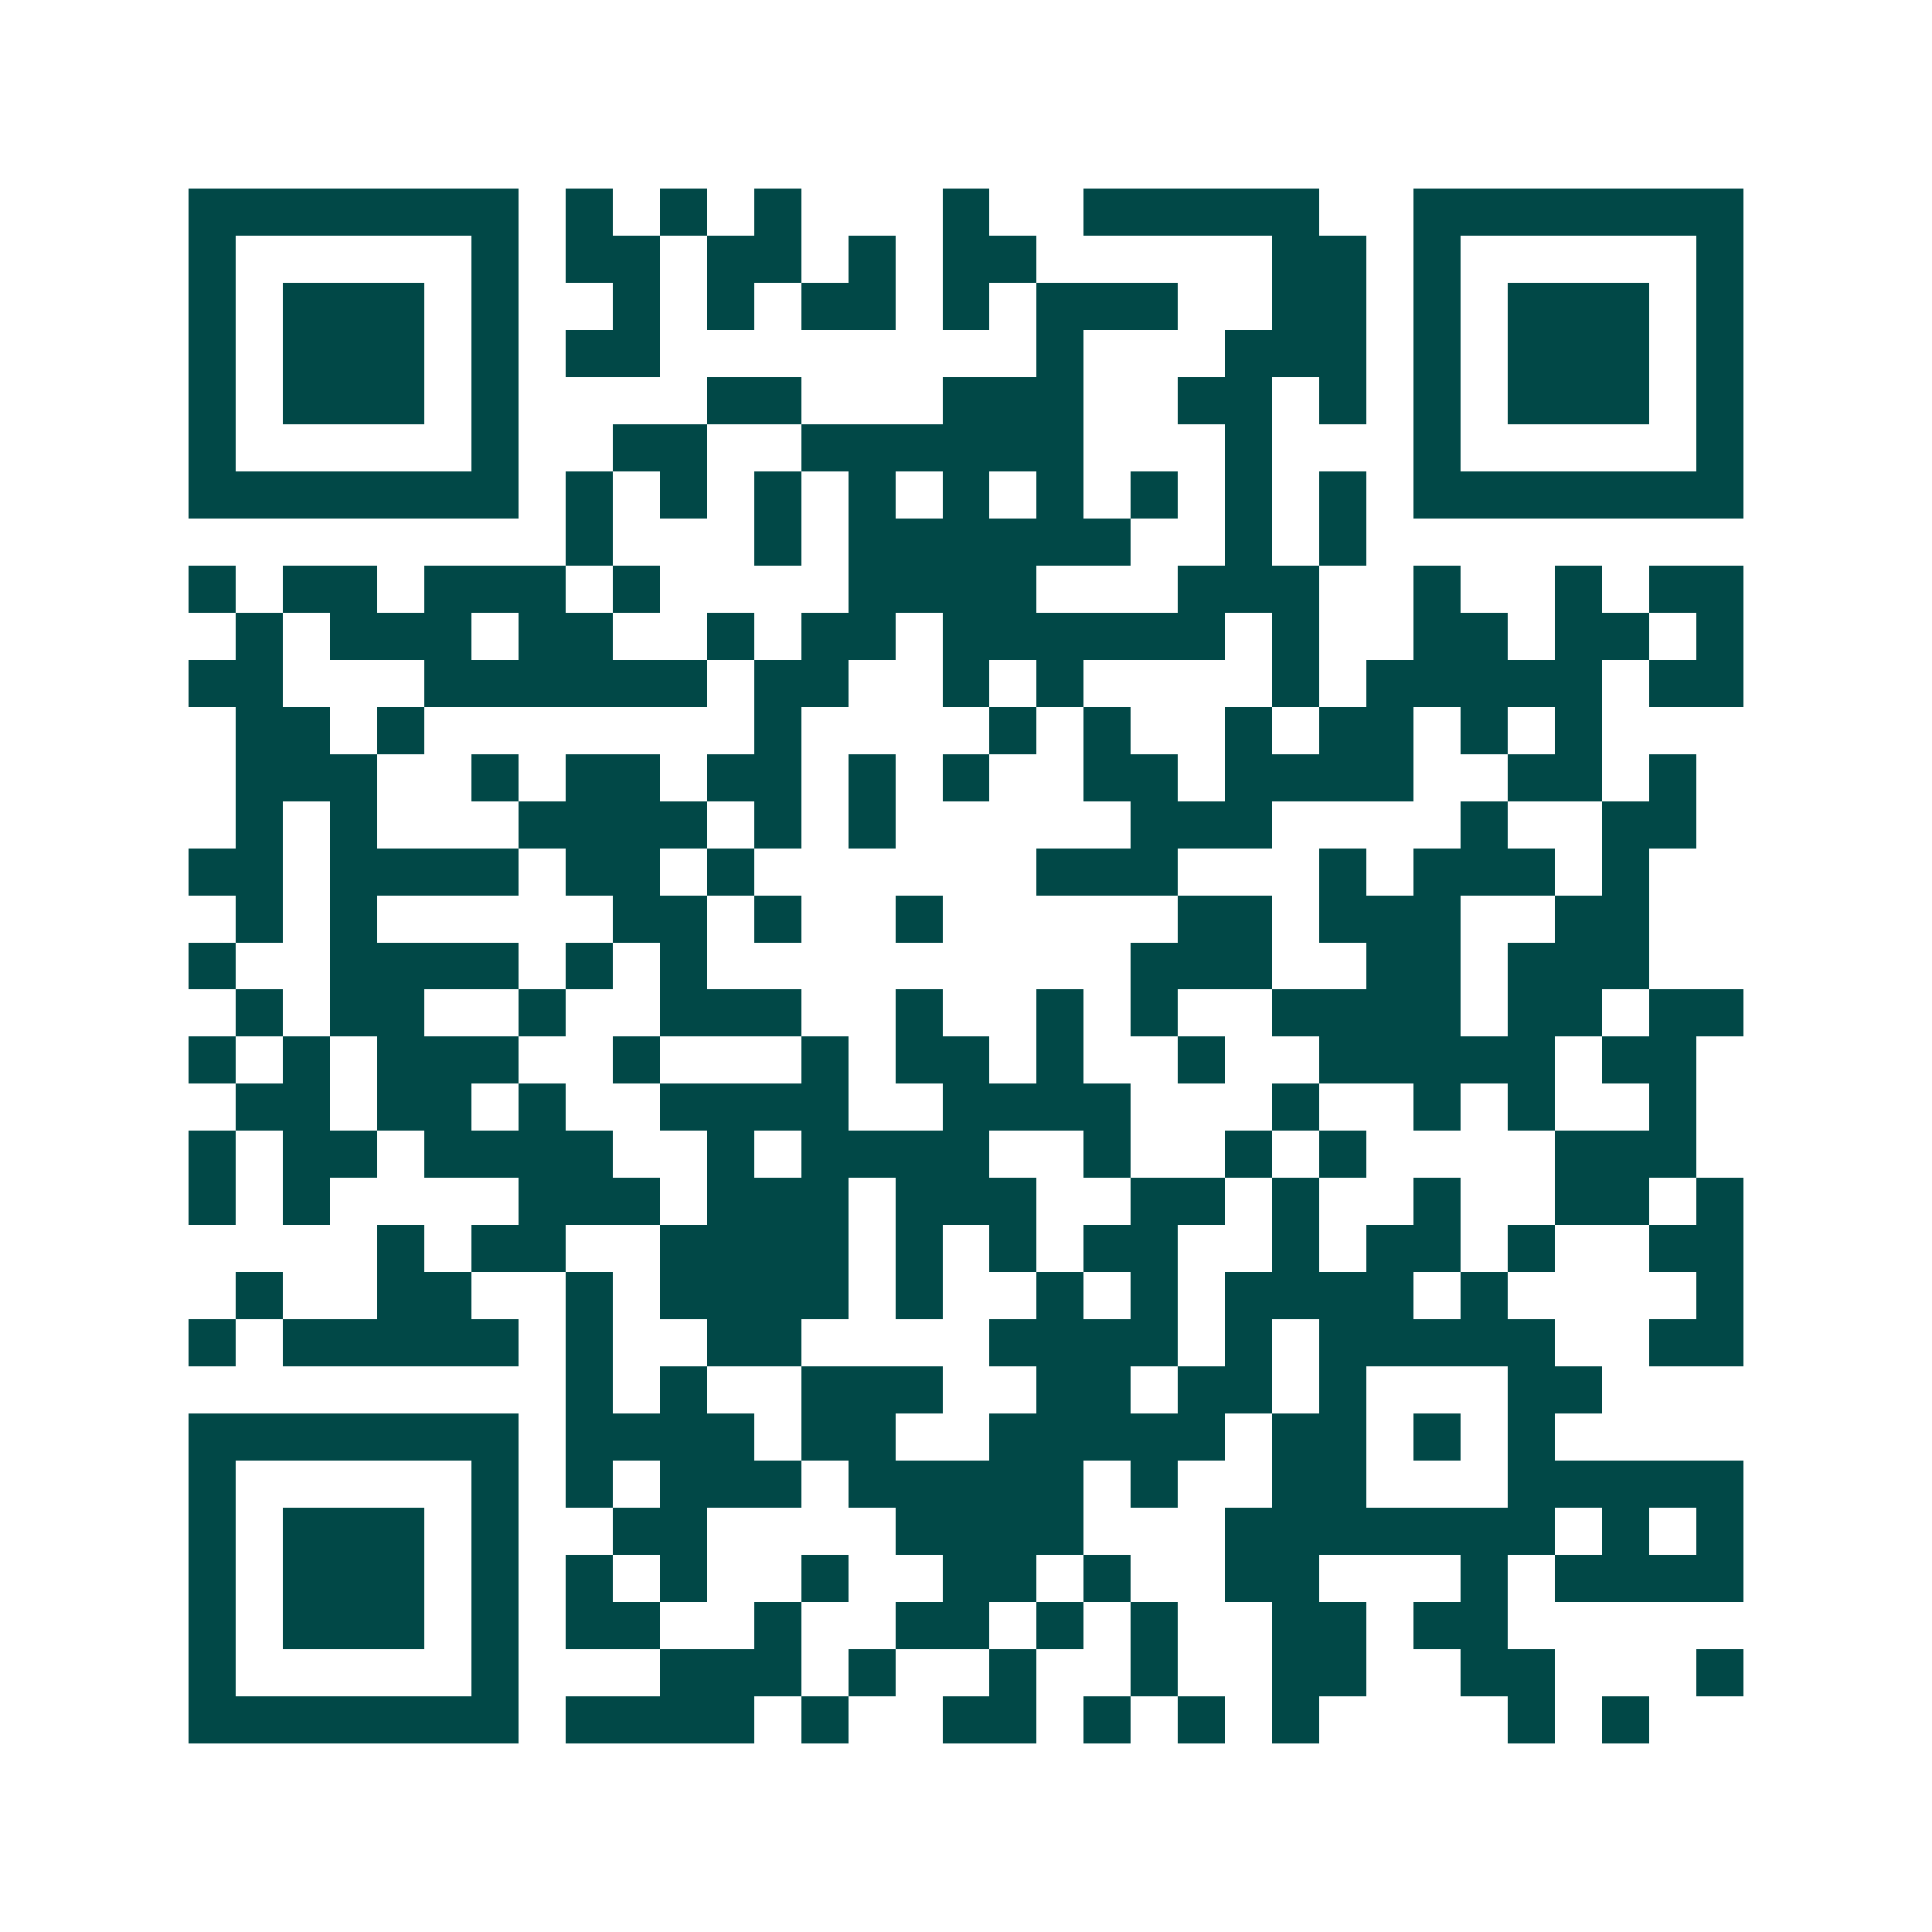 <svg xmlns="http://www.w3.org/2000/svg" width="200" height="200" viewBox="0 0 41 41" shape-rendering="crispEdges"><path fill="#ffffff" d="M0 0h41v41H0z"/><path stroke="#014847" d="M4 4.5h7m1 0h1m1 0h1m1 0h1m3 0h1m2 0h5m2 0h7M4 5.5h1m5 0h1m1 0h2m1 0h2m1 0h1m1 0h2m5 0h2m1 0h1m5 0h1M4 6.5h1m1 0h3m1 0h1m2 0h1m1 0h1m1 0h2m1 0h1m1 0h3m2 0h2m1 0h1m1 0h3m1 0h1M4 7.5h1m1 0h3m1 0h1m1 0h2m8 0h1m3 0h3m1 0h1m1 0h3m1 0h1M4 8.5h1m1 0h3m1 0h1m4 0h2m3 0h3m2 0h2m1 0h1m1 0h1m1 0h3m1 0h1M4 9.5h1m5 0h1m2 0h2m2 0h6m3 0h1m3 0h1m5 0h1M4 10.5h7m1 0h1m1 0h1m1 0h1m1 0h1m1 0h1m1 0h1m1 0h1m1 0h1m1 0h1m1 0h7M12 11.5h1m3 0h1m1 0h6m2 0h1m1 0h1M4 12.5h1m1 0h2m1 0h3m1 0h1m4 0h4m3 0h3m2 0h1m2 0h1m1 0h2M5 13.5h1m1 0h3m1 0h2m2 0h1m1 0h2m1 0h6m1 0h1m2 0h2m1 0h2m1 0h1M4 14.5h2m3 0h6m1 0h2m2 0h1m1 0h1m4 0h1m1 0h5m1 0h2M5 15.5h2m1 0h1m7 0h1m4 0h1m1 0h1m2 0h1m1 0h2m1 0h1m1 0h1M5 16.5h3m2 0h1m1 0h2m1 0h2m1 0h1m1 0h1m2 0h2m1 0h4m2 0h2m1 0h1M5 17.5h1m1 0h1m3 0h4m1 0h1m1 0h1m5 0h3m4 0h1m2 0h2M4 18.5h2m1 0h4m1 0h2m1 0h1m6 0h3m3 0h1m1 0h3m1 0h1M5 19.5h1m1 0h1m5 0h2m1 0h1m2 0h1m5 0h2m1 0h3m2 0h2M4 20.5h1m2 0h4m1 0h1m1 0h1m9 0h3m2 0h2m1 0h3M5 21.5h1m1 0h2m2 0h1m2 0h3m2 0h1m2 0h1m1 0h1m2 0h4m1 0h2m1 0h2M4 22.5h1m1 0h1m1 0h3m2 0h1m3 0h1m1 0h2m1 0h1m2 0h1m2 0h5m1 0h2M5 23.5h2m1 0h2m1 0h1m2 0h4m2 0h4m3 0h1m2 0h1m1 0h1m2 0h1M4 24.5h1m1 0h2m1 0h4m2 0h1m1 0h4m2 0h1m2 0h1m1 0h1m4 0h3M4 25.5h1m1 0h1m4 0h3m1 0h3m1 0h3m2 0h2m1 0h1m2 0h1m2 0h2m1 0h1M8 26.5h1m1 0h2m2 0h4m1 0h1m1 0h1m1 0h2m2 0h1m1 0h2m1 0h1m2 0h2M5 27.5h1m2 0h2m2 0h1m1 0h4m1 0h1m2 0h1m1 0h1m1 0h4m1 0h1m4 0h1M4 28.5h1m1 0h5m1 0h1m2 0h2m4 0h4m1 0h1m1 0h5m2 0h2M12 29.5h1m1 0h1m2 0h3m2 0h2m1 0h2m1 0h1m3 0h2M4 30.5h7m1 0h4m1 0h2m2 0h5m1 0h2m1 0h1m1 0h1M4 31.5h1m5 0h1m1 0h1m1 0h3m1 0h5m1 0h1m2 0h2m3 0h5M4 32.5h1m1 0h3m1 0h1m2 0h2m4 0h4m3 0h7m1 0h1m1 0h1M4 33.5h1m1 0h3m1 0h1m1 0h1m1 0h1m2 0h1m2 0h2m1 0h1m2 0h2m3 0h1m1 0h4M4 34.5h1m1 0h3m1 0h1m1 0h2m2 0h1m2 0h2m1 0h1m1 0h1m2 0h2m1 0h2M4 35.5h1m5 0h1m3 0h3m1 0h1m2 0h1m2 0h1m2 0h2m2 0h2m3 0h1M4 36.5h7m1 0h4m1 0h1m2 0h2m1 0h1m1 0h1m1 0h1m4 0h1m1 0h1"/></svg>
